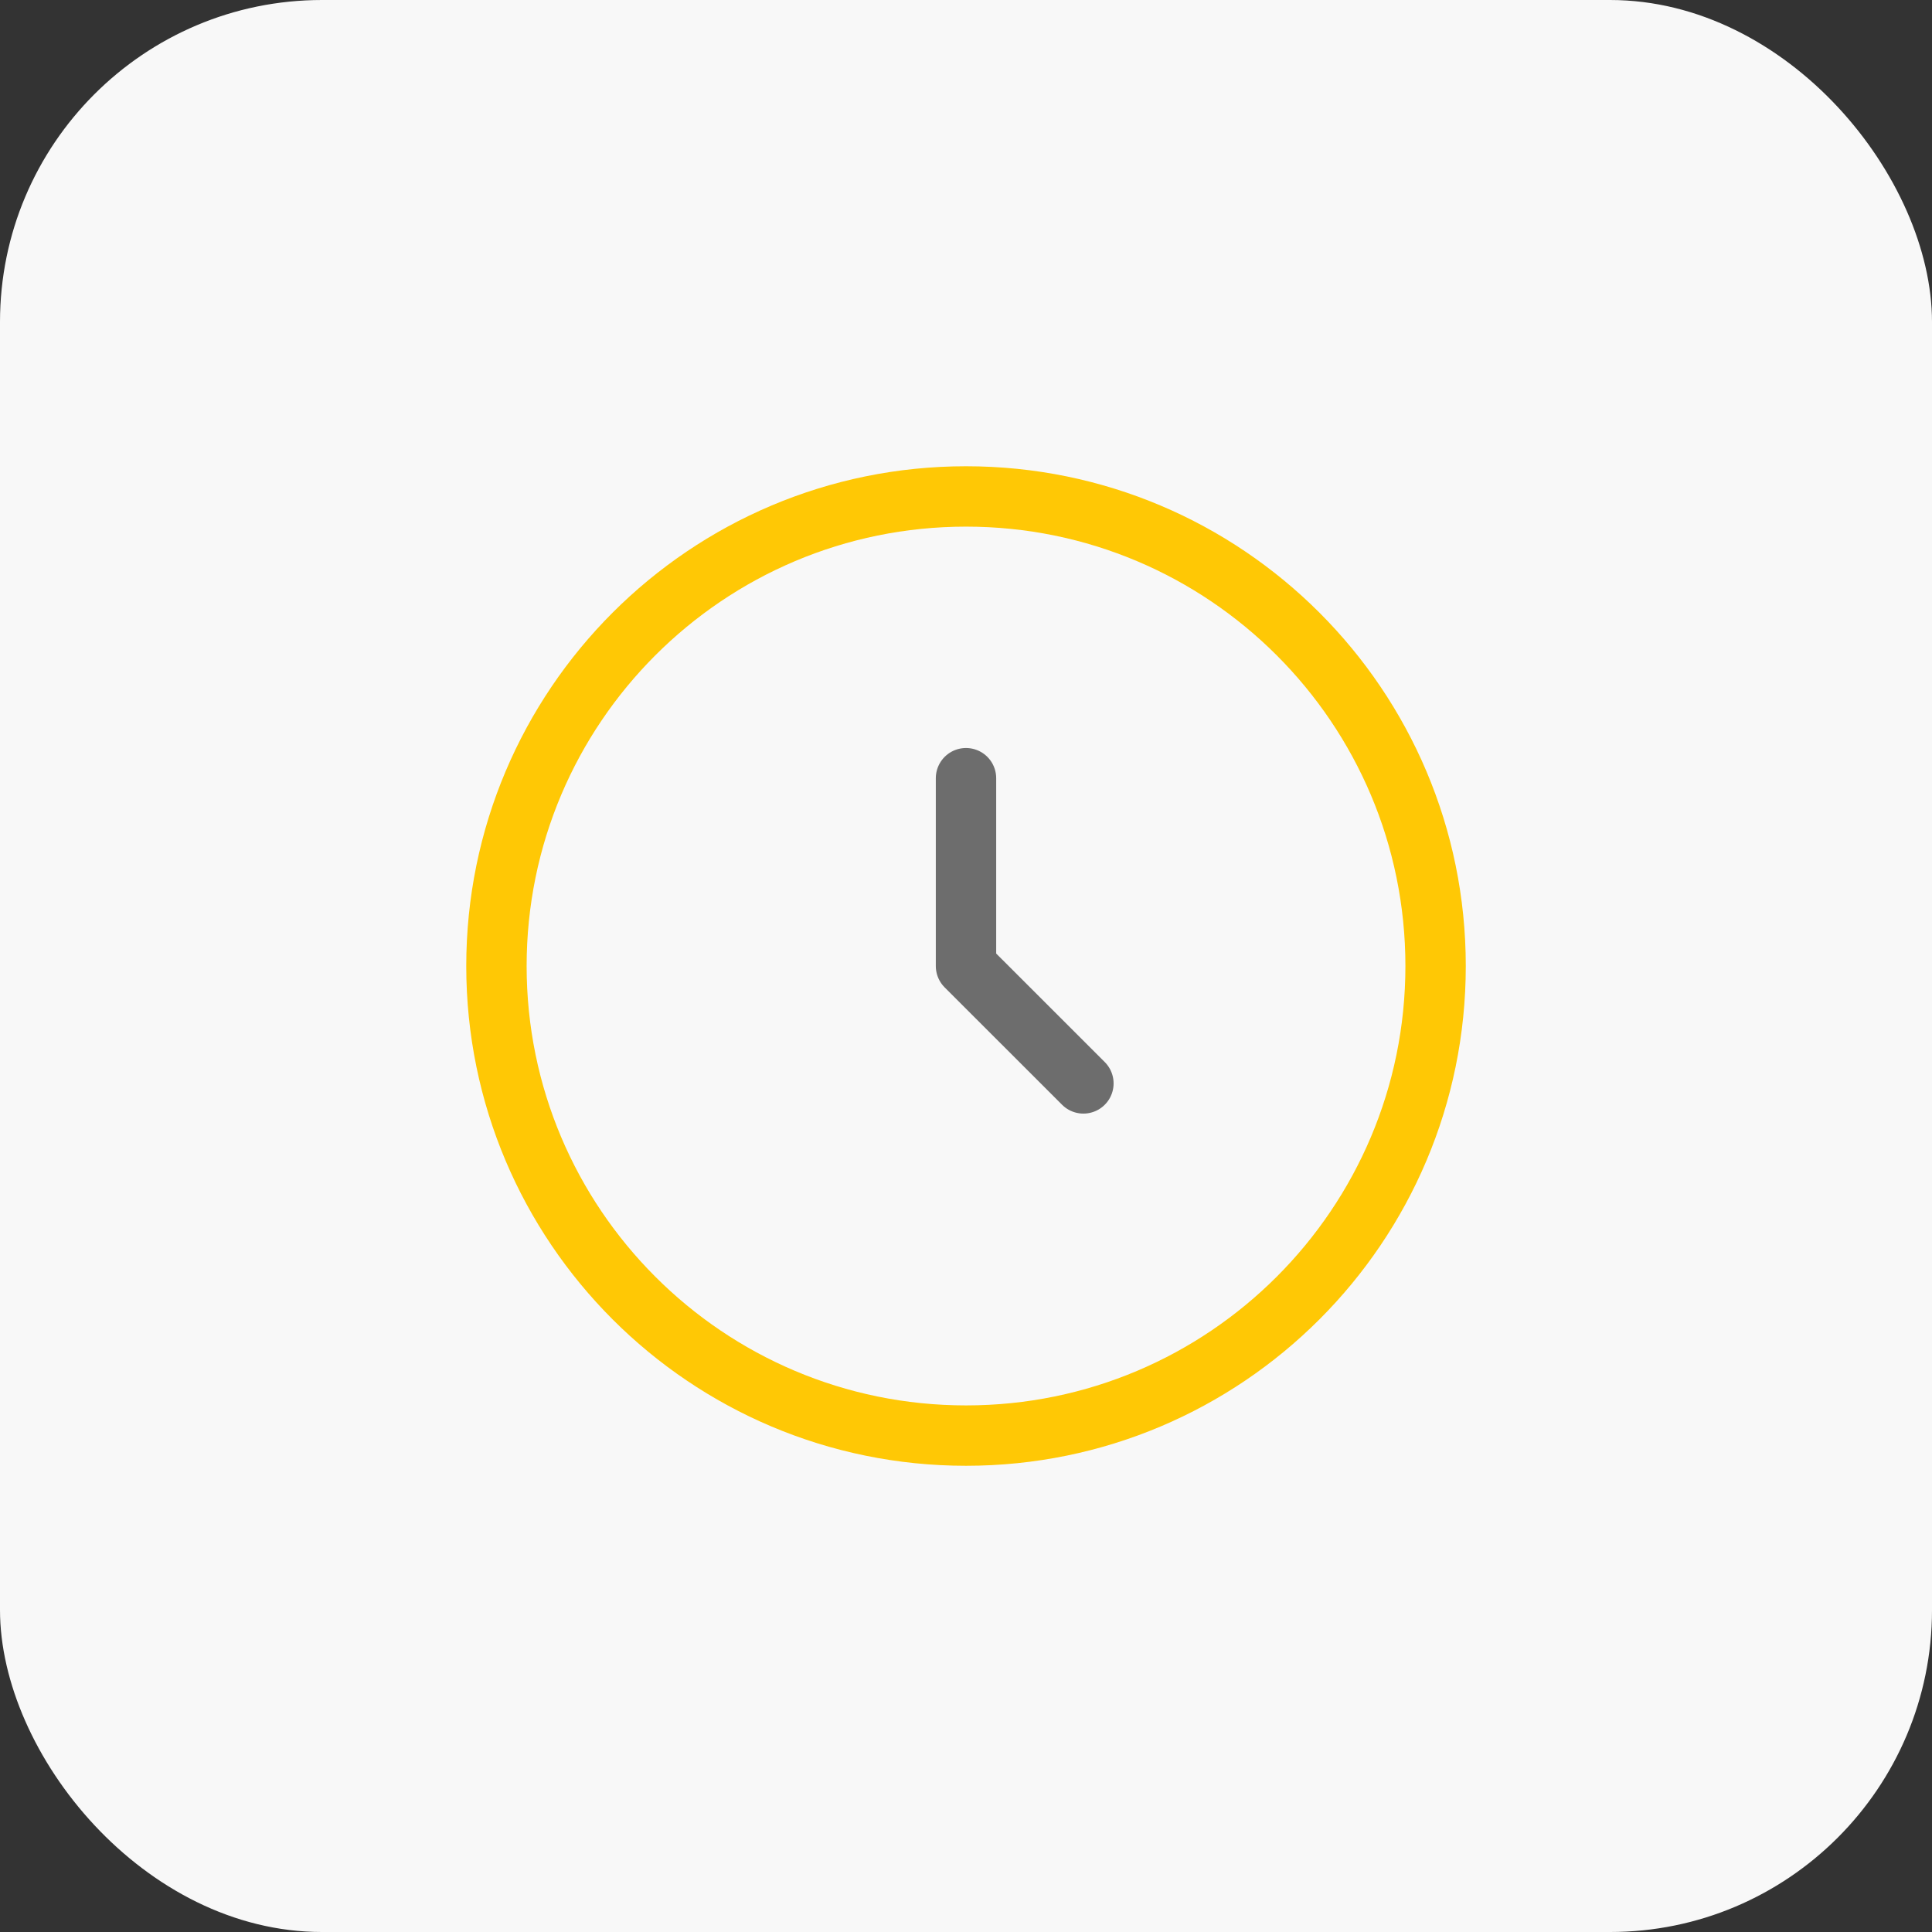 <?xml version="1.0" encoding="UTF-8"?> <svg xmlns="http://www.w3.org/2000/svg" width="48" height="48" viewBox="0 0 48 48" fill="none"><rect x="0" y="0" width="48" height="48" fill="#333333" stroke="none"/><rect width="48" height="48" rx="8" fill="#F8F8F8"></rect><path d="M24.001 35.667C30.444 35.667 35.667 30.444 35.667 24.001C35.667 17.557 30.444 12.334 24.001 12.334C17.557 12.334 12.334 17.557 12.334 24.001C12.334 30.444 17.557 35.667 24.001 35.667Z" stroke="#FFC805" stroke-width="1.5"></path><path d="M24 19.334V24.001L26.917 26.917" stroke="#6D6D6D" stroke-width="1.5" stroke-linecap="round" stroke-linejoin="round"></path></svg> 